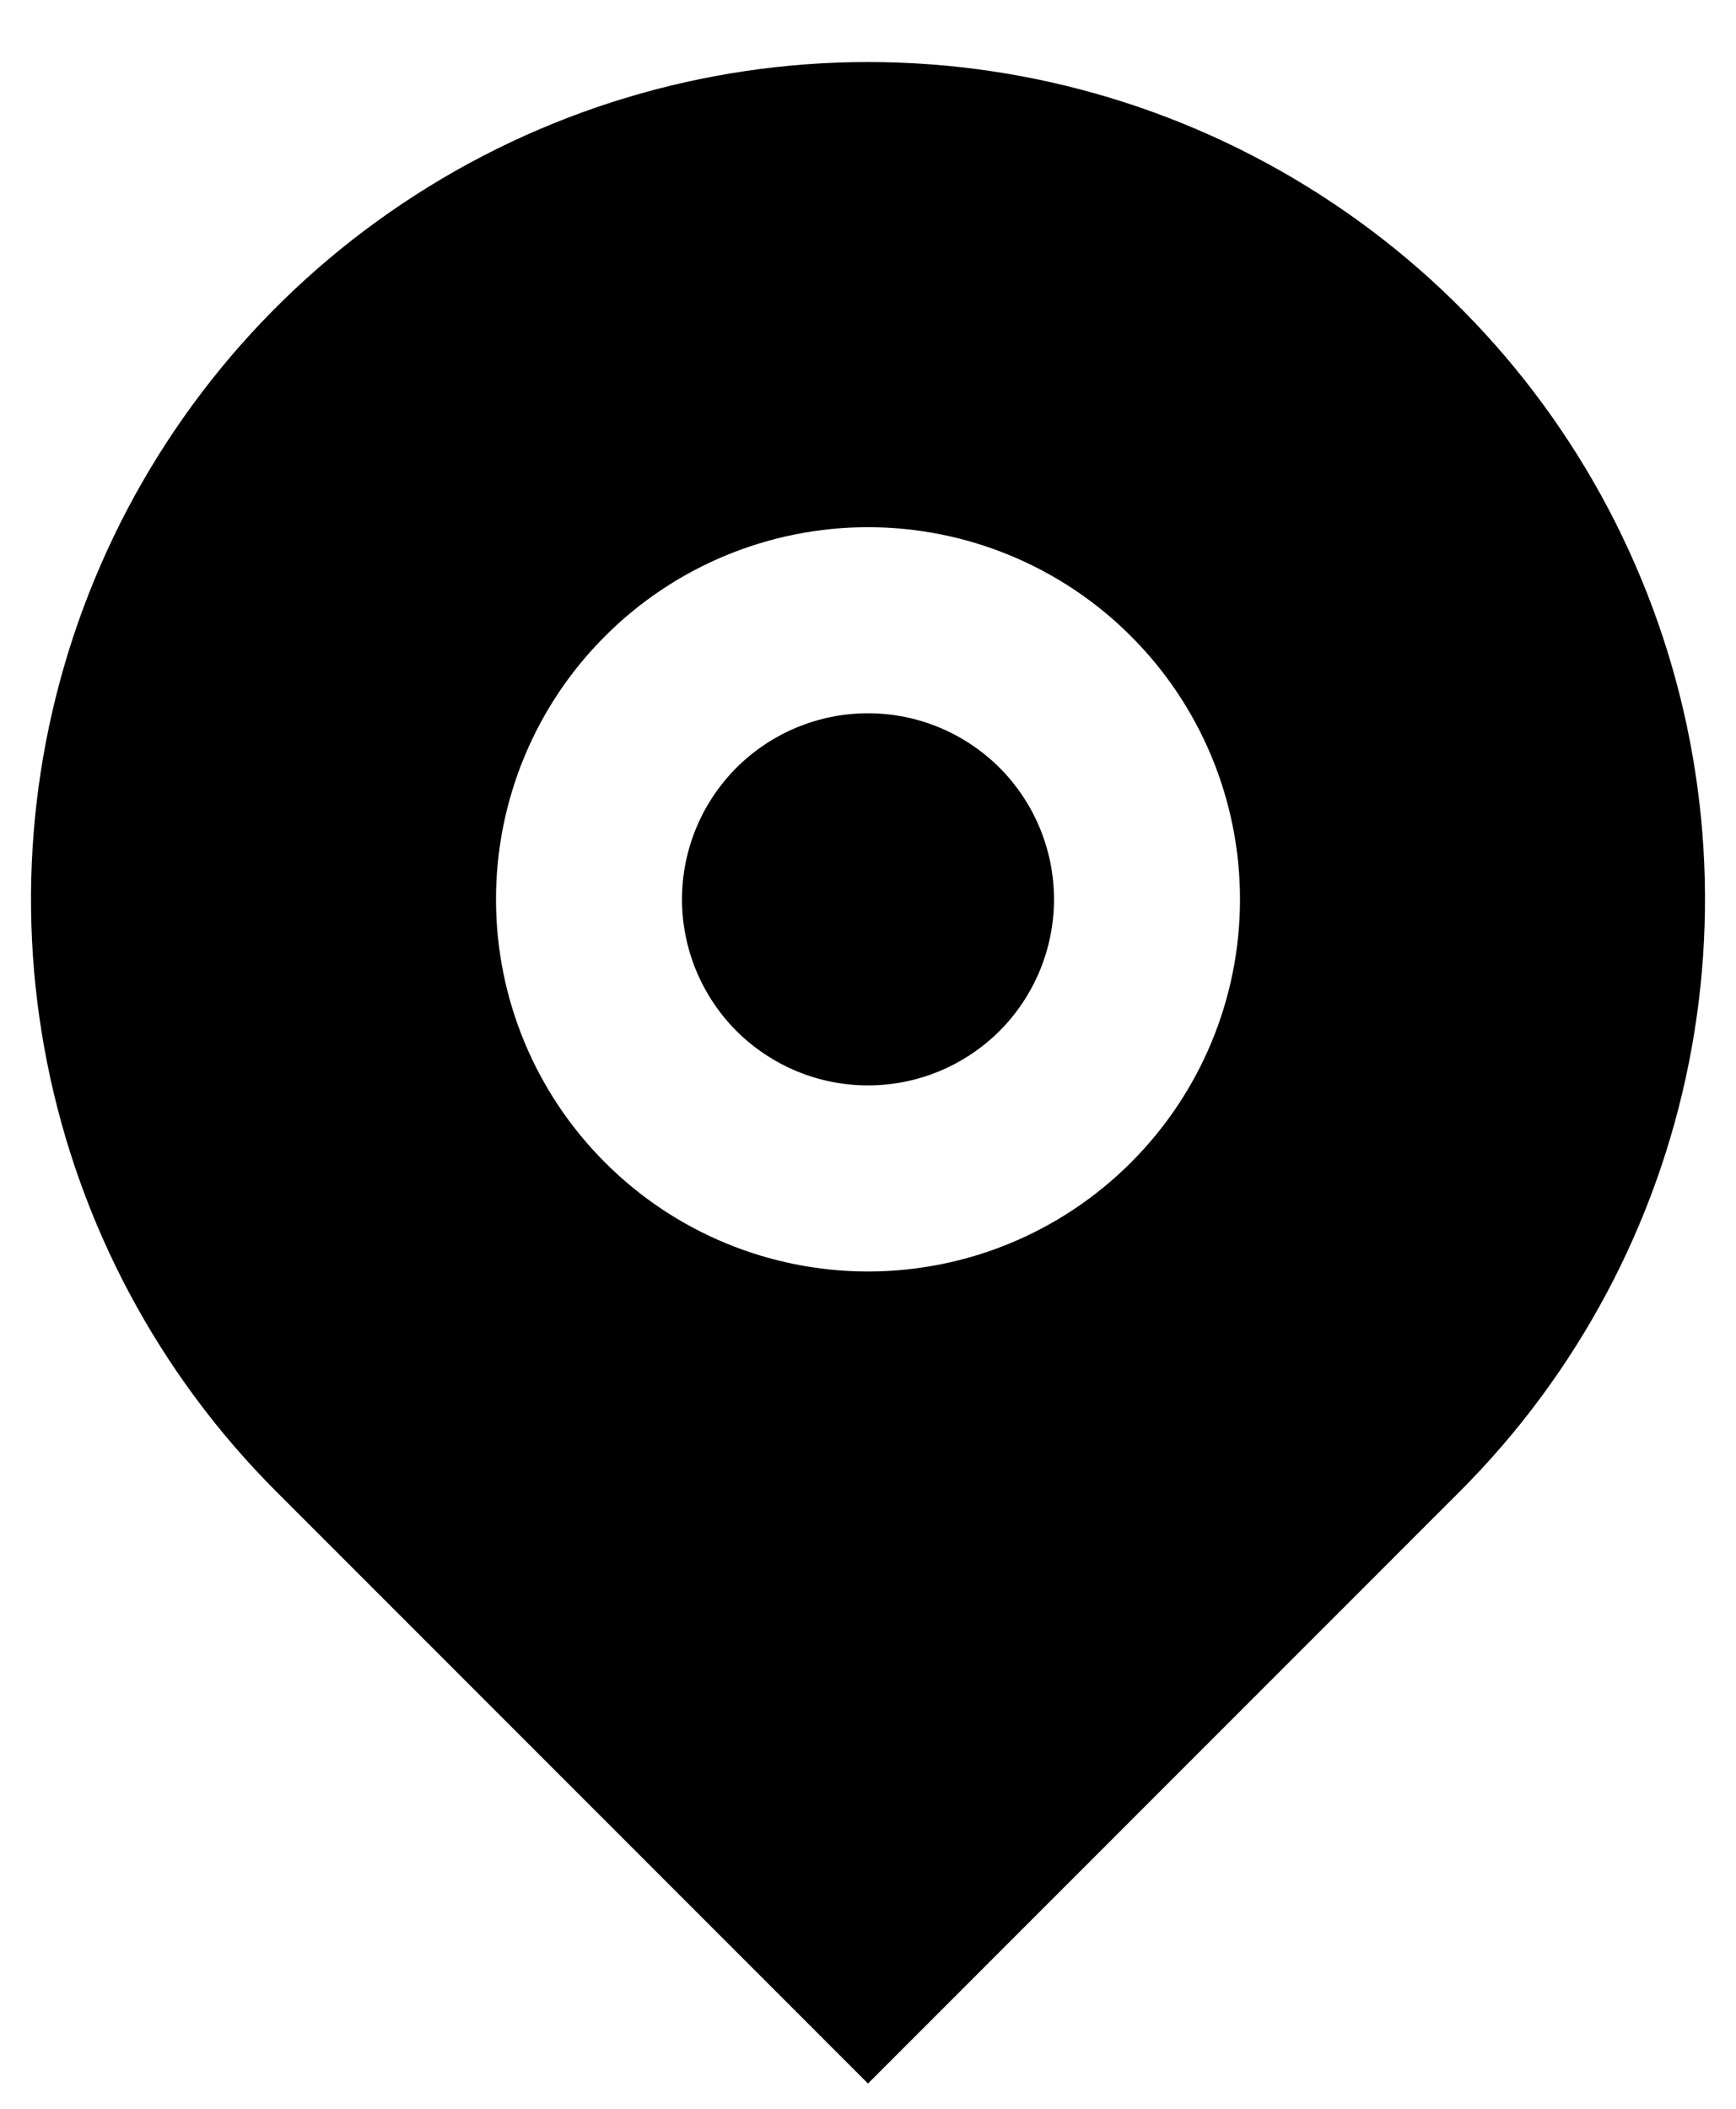 <svg width="14" height="17" viewBox="0 0 14 17" fill="none" xmlns="http://www.w3.org/2000/svg">
<path d="M11.773 12.023L7 16.796L2.227 12.023C1.283 11.079 0.64 9.876 0.38 8.567C0.119 7.257 0.253 5.9 0.764 4.667C1.275 3.433 2.14 2.379 3.25 1.638C4.36 0.896 5.665 0.5 7 0.5C8.335 0.5 9.64 0.896 10.75 1.638C11.86 2.379 12.725 3.433 13.236 4.667C13.747 5.9 13.881 7.257 13.62 8.567C13.36 9.876 12.717 11.079 11.773 12.023ZM7 10.25C7.796 10.25 8.559 9.934 9.121 9.371C9.684 8.809 10 8.046 10 7.25C10 6.454 9.684 5.691 9.121 5.129C8.559 4.566 7.796 4.25 7 4.25C6.204 4.25 5.441 4.566 4.879 5.129C4.316 5.691 4 6.454 4 7.25C4 8.046 4.316 8.809 4.879 9.371C5.441 9.934 6.204 10.25 7 10.25ZM7 8.75C6.602 8.75 6.221 8.592 5.939 8.311C5.658 8.029 5.5 7.648 5.5 7.25C5.5 6.852 5.658 6.471 5.939 6.189C6.221 5.908 6.602 5.75 7 5.75C7.398 5.75 7.779 5.908 8.061 6.189C8.342 6.471 8.5 6.852 8.5 7.25C8.5 7.648 8.342 8.029 8.061 8.311C7.779 8.592 7.398 8.75 7 8.75Z" fill="black"/>
</svg>
